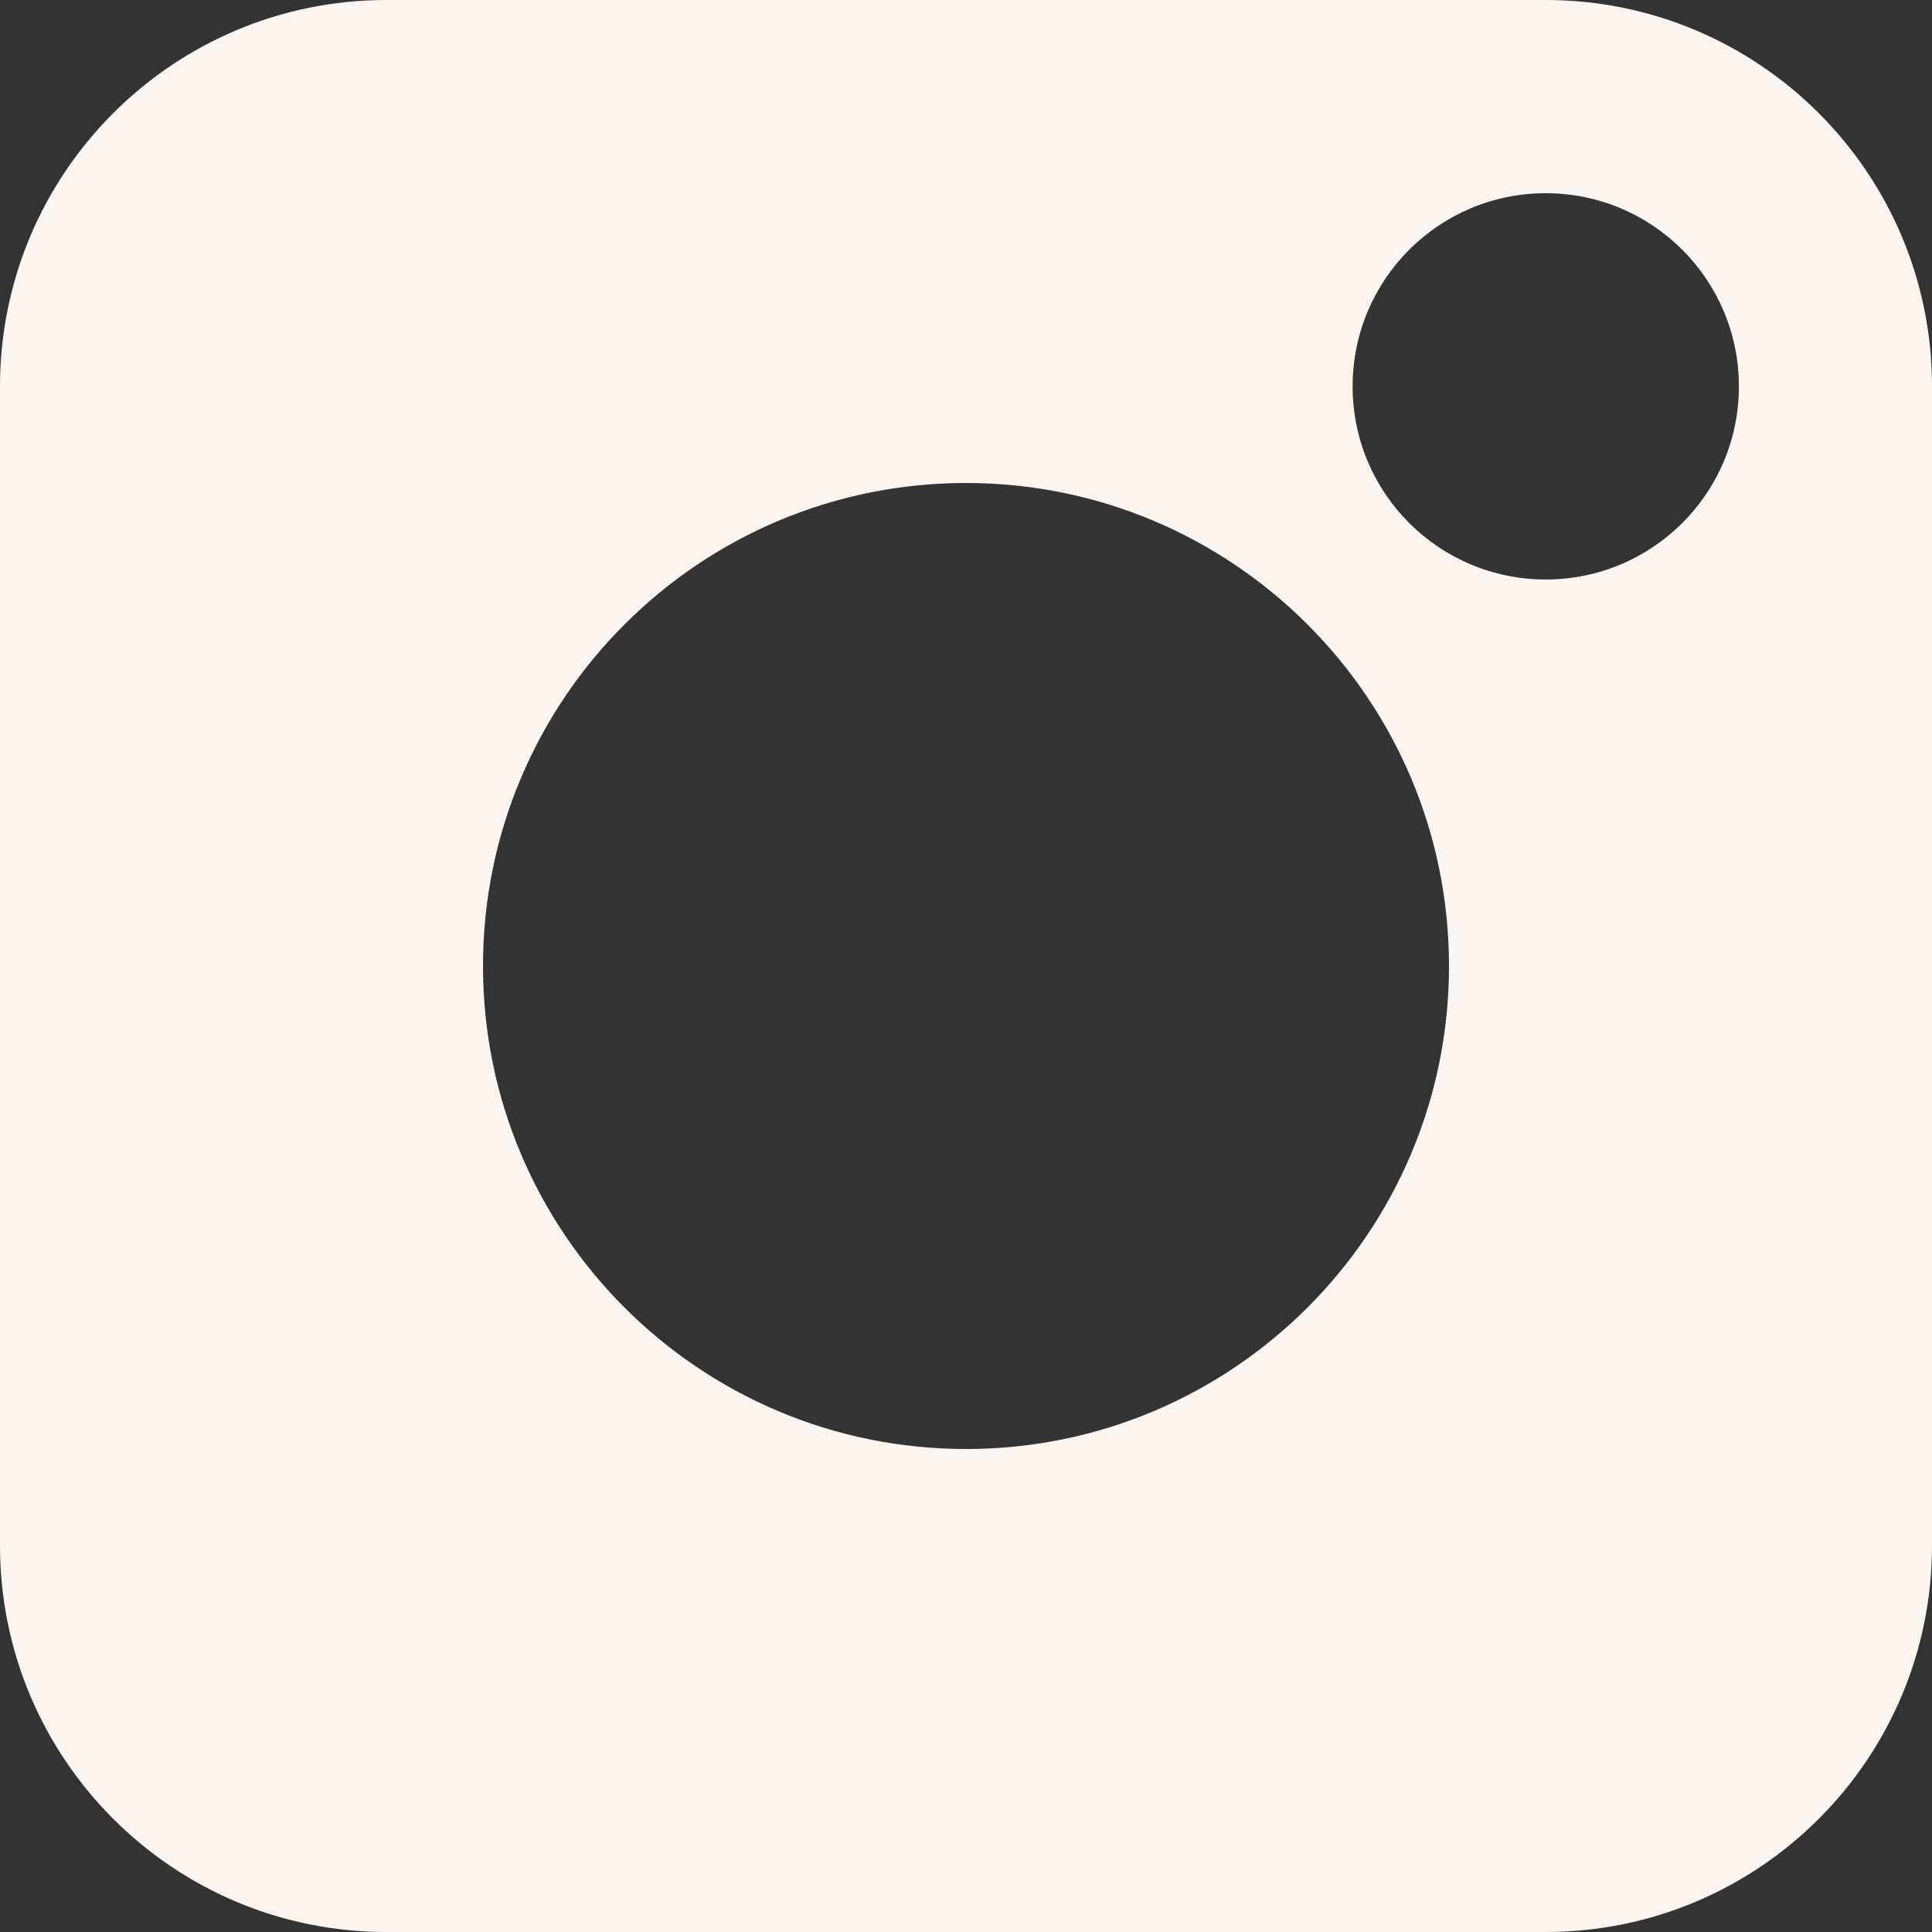 <svg xmlns="http://www.w3.org/2000/svg" fill="none" viewBox="0 0 18 18" height="18" width="18">
<rect x="0" y="0" width="18" height="18" fill="#333333" stroke="none"/>
<path fill="#FCF4EF" d="M14.4 0C16.388 0 18 1.612 18 3.6V14.4C18 16.388 16.388 18 14.4 18H3.6C1.612 18 0 16.388 0 14.4V3.6C0 1.612 1.612 0 3.6 0H14.4ZM9 4.5C6.515 4.5 4.5 6.515 4.5 9C4.5 11.485 6.515 13.5 9 13.5C11.485 13.5 13.5 11.485 13.5 9C13.5 6.515 11.485 4.5 9 4.5ZM14.401 1.8C13.407 1.8 12.602 2.606 12.602 3.6C12.602 4.594 13.407 5.399 14.401 5.399C15.396 5.399 16.201 4.594 16.201 3.6C16.201 2.606 15.395 1.8 14.401 1.8Z"></path>
</svg>
